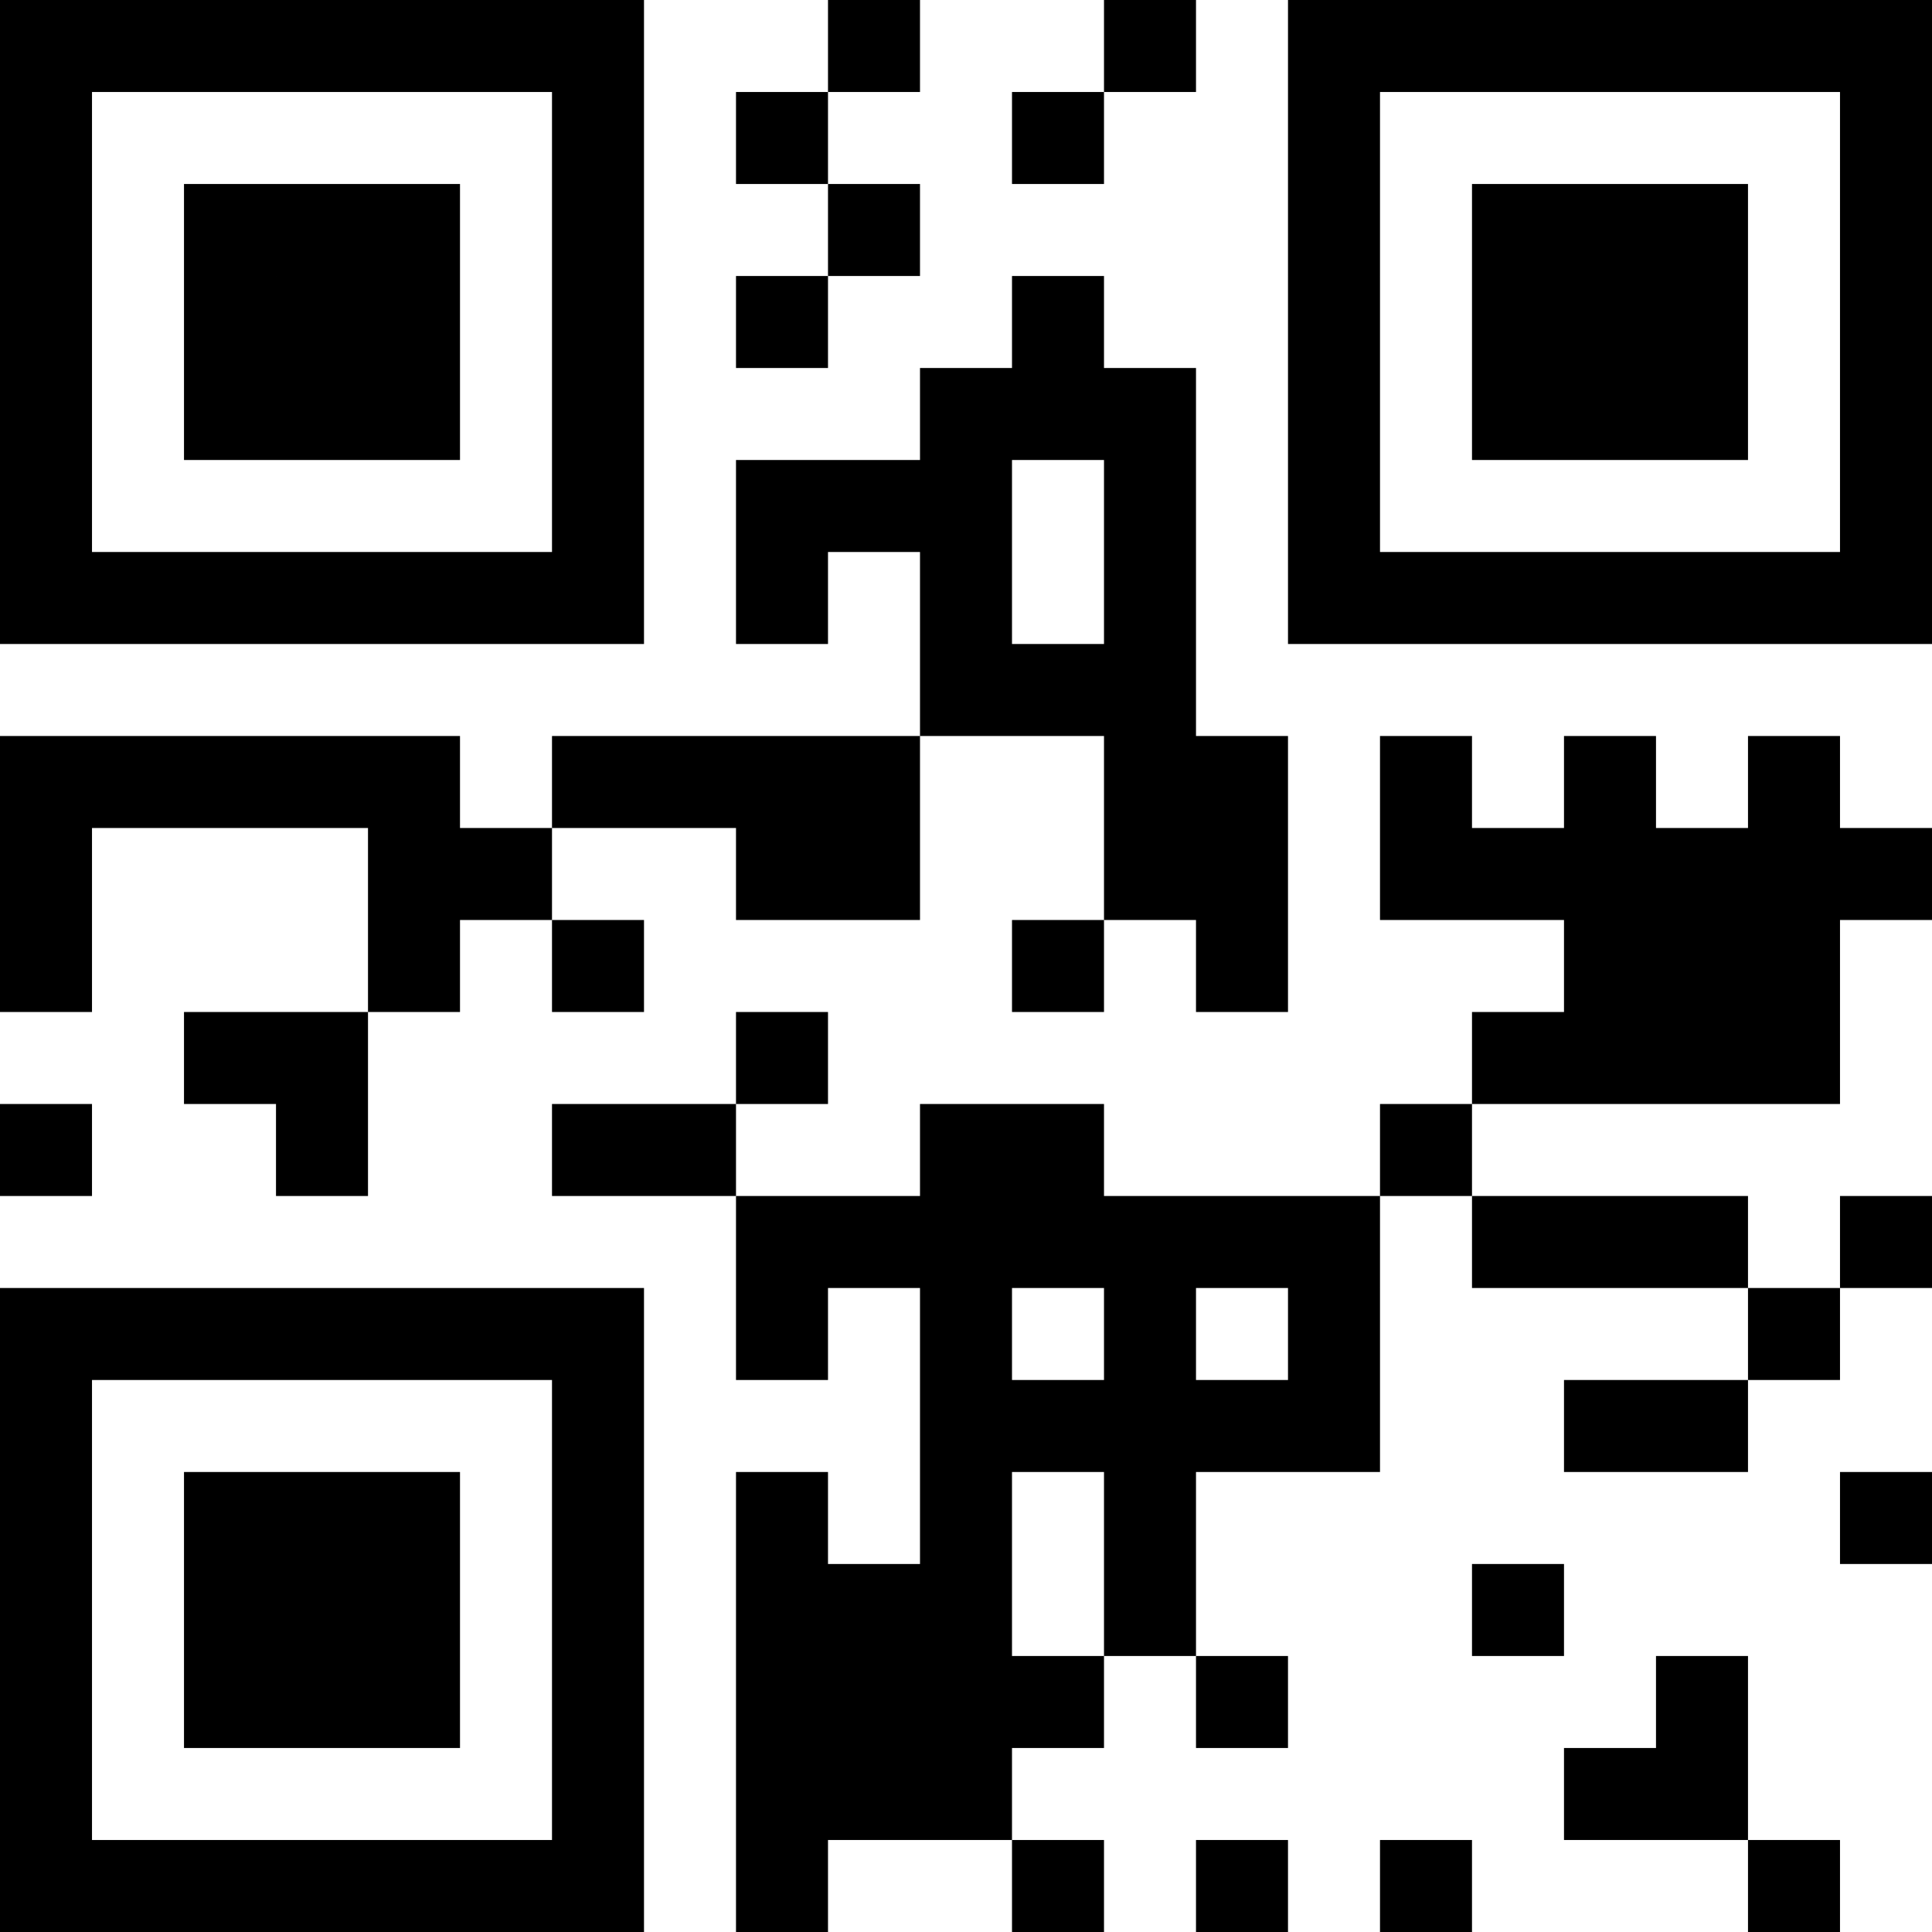 <?xml version="1.0" standalone="no"?>
<!-- CLUB_CODE: aufhause -->
<!-- GENERATED: 2025-09-14 08:04:13 -->
<!-- CACHE_VERSION: 1.0 -->

<svg xmlns="http://www.w3.org/2000/svg" version="1.1" width="189" height="189">
	<!-- Created with https://api.qrserver.com (QR Code API, see goQR.me/api for information) -->
	<title>QR Code</title>
	<desc>aufhause</desc>
	<rect style="fill:rgb(255, 255, 255);fill-opacity:1" x="0" y="0" width="189" height="189" />
	<g id="elements">
		<path style="fill:rgb(0, 0, 0)" d="M 0,0 l 9,0 0,9 -9,0 z M 9,0 l 9,0 0,9 -9,0 z M 18,0 l 9,0 0,9 -9,0 z M 27,0 l 9,0 0,9 -9,0 z M 36,0 l 9,0 0,9 -9,0 z M 45,0 l 9,0 0,9 -9,0 z M 54,0 l 9,0 0,9 -9,0 z M 81,0 l 9,0 0,9 -9,0 z M 108,0 l 9,0 0,9 -9,0 z M 126,0 l 9,0 0,9 -9,0 z M 135,0 l 9,0 0,9 -9,0 z M 144,0 l 9,0 0,9 -9,0 z M 153,0 l 9,0 0,9 -9,0 z M 162,0 l 9,0 0,9 -9,0 z M 171,0 l 9,0 0,9 -9,0 z M 180,0 l 9,0 0,9 -9,0 z M 0,9 l 9,0 0,9 -9,0 z M 54,9 l 9,0 0,9 -9,0 z M 72,9 l 9,0 0,9 -9,0 z M 99,9 l 9,0 0,9 -9,0 z M 126,9 l 9,0 0,9 -9,0 z M 180,9 l 9,0 0,9 -9,0 z M 0,18 l 9,0 0,9 -9,0 z M 18,18 l 9,0 0,9 -9,0 z M 27,18 l 9,0 0,9 -9,0 z M 36,18 l 9,0 0,9 -9,0 z M 54,18 l 9,0 0,9 -9,0 z M 81,18 l 9,0 0,9 -9,0 z M 126,18 l 9,0 0,9 -9,0 z M 144,18 l 9,0 0,9 -9,0 z M 153,18 l 9,0 0,9 -9,0 z M 162,18 l 9,0 0,9 -9,0 z M 180,18 l 9,0 0,9 -9,0 z M 0,27 l 9,0 0,9 -9,0 z M 18,27 l 9,0 0,9 -9,0 z M 27,27 l 9,0 0,9 -9,0 z M 36,27 l 9,0 0,9 -9,0 z M 54,27 l 9,0 0,9 -9,0 z M 72,27 l 9,0 0,9 -9,0 z M 99,27 l 9,0 0,9 -9,0 z M 126,27 l 9,0 0,9 -9,0 z M 144,27 l 9,0 0,9 -9,0 z M 153,27 l 9,0 0,9 -9,0 z M 162,27 l 9,0 0,9 -9,0 z M 180,27 l 9,0 0,9 -9,0 z M 0,36 l 9,0 0,9 -9,0 z M 18,36 l 9,0 0,9 -9,0 z M 27,36 l 9,0 0,9 -9,0 z M 36,36 l 9,0 0,9 -9,0 z M 54,36 l 9,0 0,9 -9,0 z M 90,36 l 9,0 0,9 -9,0 z M 99,36 l 9,0 0,9 -9,0 z M 108,36 l 9,0 0,9 -9,0 z M 126,36 l 9,0 0,9 -9,0 z M 144,36 l 9,0 0,9 -9,0 z M 153,36 l 9,0 0,9 -9,0 z M 162,36 l 9,0 0,9 -9,0 z M 180,36 l 9,0 0,9 -9,0 z M 0,45 l 9,0 0,9 -9,0 z M 54,45 l 9,0 0,9 -9,0 z M 72,45 l 9,0 0,9 -9,0 z M 81,45 l 9,0 0,9 -9,0 z M 90,45 l 9,0 0,9 -9,0 z M 108,45 l 9,0 0,9 -9,0 z M 126,45 l 9,0 0,9 -9,0 z M 180,45 l 9,0 0,9 -9,0 z M 0,54 l 9,0 0,9 -9,0 z M 9,54 l 9,0 0,9 -9,0 z M 18,54 l 9,0 0,9 -9,0 z M 27,54 l 9,0 0,9 -9,0 z M 36,54 l 9,0 0,9 -9,0 z M 45,54 l 9,0 0,9 -9,0 z M 54,54 l 9,0 0,9 -9,0 z M 72,54 l 9,0 0,9 -9,0 z M 90,54 l 9,0 0,9 -9,0 z M 108,54 l 9,0 0,9 -9,0 z M 126,54 l 9,0 0,9 -9,0 z M 135,54 l 9,0 0,9 -9,0 z M 144,54 l 9,0 0,9 -9,0 z M 153,54 l 9,0 0,9 -9,0 z M 162,54 l 9,0 0,9 -9,0 z M 171,54 l 9,0 0,9 -9,0 z M 180,54 l 9,0 0,9 -9,0 z M 90,63 l 9,0 0,9 -9,0 z M 99,63 l 9,0 0,9 -9,0 z M 108,63 l 9,0 0,9 -9,0 z M 0,72 l 9,0 0,9 -9,0 z M 9,72 l 9,0 0,9 -9,0 z M 18,72 l 9,0 0,9 -9,0 z M 27,72 l 9,0 0,9 -9,0 z M 36,72 l 9,0 0,9 -9,0 z M 54,72 l 9,0 0,9 -9,0 z M 63,72 l 9,0 0,9 -9,0 z M 72,72 l 9,0 0,9 -9,0 z M 81,72 l 9,0 0,9 -9,0 z M 108,72 l 9,0 0,9 -9,0 z M 117,72 l 9,0 0,9 -9,0 z M 135,72 l 9,0 0,9 -9,0 z M 153,72 l 9,0 0,9 -9,0 z M 171,72 l 9,0 0,9 -9,0 z M 0,81 l 9,0 0,9 -9,0 z M 36,81 l 9,0 0,9 -9,0 z M 45,81 l 9,0 0,9 -9,0 z M 72,81 l 9,0 0,9 -9,0 z M 81,81 l 9,0 0,9 -9,0 z M 108,81 l 9,0 0,9 -9,0 z M 117,81 l 9,0 0,9 -9,0 z M 135,81 l 9,0 0,9 -9,0 z M 144,81 l 9,0 0,9 -9,0 z M 153,81 l 9,0 0,9 -9,0 z M 162,81 l 9,0 0,9 -9,0 z M 171,81 l 9,0 0,9 -9,0 z M 180,81 l 9,0 0,9 -9,0 z M 0,90 l 9,0 0,9 -9,0 z M 36,90 l 9,0 0,9 -9,0 z M 54,90 l 9,0 0,9 -9,0 z M 99,90 l 9,0 0,9 -9,0 z M 117,90 l 9,0 0,9 -9,0 z M 153,90 l 9,0 0,9 -9,0 z M 162,90 l 9,0 0,9 -9,0 z M 171,90 l 9,0 0,9 -9,0 z M 18,99 l 9,0 0,9 -9,0 z M 27,99 l 9,0 0,9 -9,0 z M 72,99 l 9,0 0,9 -9,0 z M 144,99 l 9,0 0,9 -9,0 z M 153,99 l 9,0 0,9 -9,0 z M 162,99 l 9,0 0,9 -9,0 z M 171,99 l 9,0 0,9 -9,0 z M 0,108 l 9,0 0,9 -9,0 z M 27,108 l 9,0 0,9 -9,0 z M 54,108 l 9,0 0,9 -9,0 z M 63,108 l 9,0 0,9 -9,0 z M 90,108 l 9,0 0,9 -9,0 z M 99,108 l 9,0 0,9 -9,0 z M 135,108 l 9,0 0,9 -9,0 z M 72,117 l 9,0 0,9 -9,0 z M 81,117 l 9,0 0,9 -9,0 z M 90,117 l 9,0 0,9 -9,0 z M 99,117 l 9,0 0,9 -9,0 z M 108,117 l 9,0 0,9 -9,0 z M 117,117 l 9,0 0,9 -9,0 z M 126,117 l 9,0 0,9 -9,0 z M 144,117 l 9,0 0,9 -9,0 z M 153,117 l 9,0 0,9 -9,0 z M 162,117 l 9,0 0,9 -9,0 z M 180,117 l 9,0 0,9 -9,0 z M 0,126 l 9,0 0,9 -9,0 z M 9,126 l 9,0 0,9 -9,0 z M 18,126 l 9,0 0,9 -9,0 z M 27,126 l 9,0 0,9 -9,0 z M 36,126 l 9,0 0,9 -9,0 z M 45,126 l 9,0 0,9 -9,0 z M 54,126 l 9,0 0,9 -9,0 z M 72,126 l 9,0 0,9 -9,0 z M 90,126 l 9,0 0,9 -9,0 z M 108,126 l 9,0 0,9 -9,0 z M 126,126 l 9,0 0,9 -9,0 z M 171,126 l 9,0 0,9 -9,0 z M 0,135 l 9,0 0,9 -9,0 z M 54,135 l 9,0 0,9 -9,0 z M 90,135 l 9,0 0,9 -9,0 z M 99,135 l 9,0 0,9 -9,0 z M 108,135 l 9,0 0,9 -9,0 z M 117,135 l 9,0 0,9 -9,0 z M 126,135 l 9,0 0,9 -9,0 z M 153,135 l 9,0 0,9 -9,0 z M 162,135 l 9,0 0,9 -9,0 z M 0,144 l 9,0 0,9 -9,0 z M 18,144 l 9,0 0,9 -9,0 z M 27,144 l 9,0 0,9 -9,0 z M 36,144 l 9,0 0,9 -9,0 z M 54,144 l 9,0 0,9 -9,0 z M 72,144 l 9,0 0,9 -9,0 z M 90,144 l 9,0 0,9 -9,0 z M 108,144 l 9,0 0,9 -9,0 z M 180,144 l 9,0 0,9 -9,0 z M 0,153 l 9,0 0,9 -9,0 z M 18,153 l 9,0 0,9 -9,0 z M 27,153 l 9,0 0,9 -9,0 z M 36,153 l 9,0 0,9 -9,0 z M 54,153 l 9,0 0,9 -9,0 z M 72,153 l 9,0 0,9 -9,0 z M 81,153 l 9,0 0,9 -9,0 z M 90,153 l 9,0 0,9 -9,0 z M 108,153 l 9,0 0,9 -9,0 z M 144,153 l 9,0 0,9 -9,0 z M 0,162 l 9,0 0,9 -9,0 z M 18,162 l 9,0 0,9 -9,0 z M 27,162 l 9,0 0,9 -9,0 z M 36,162 l 9,0 0,9 -9,0 z M 54,162 l 9,0 0,9 -9,0 z M 72,162 l 9,0 0,9 -9,0 z M 81,162 l 9,0 0,9 -9,0 z M 90,162 l 9,0 0,9 -9,0 z M 99,162 l 9,0 0,9 -9,0 z M 117,162 l 9,0 0,9 -9,0 z M 162,162 l 9,0 0,9 -9,0 z M 0,171 l 9,0 0,9 -9,0 z M 54,171 l 9,0 0,9 -9,0 z M 72,171 l 9,0 0,9 -9,0 z M 81,171 l 9,0 0,9 -9,0 z M 90,171 l 9,0 0,9 -9,0 z M 153,171 l 9,0 0,9 -9,0 z M 162,171 l 9,0 0,9 -9,0 z M 0,180 l 9,0 0,9 -9,0 z M 9,180 l 9,0 0,9 -9,0 z M 18,180 l 9,0 0,9 -9,0 z M 27,180 l 9,0 0,9 -9,0 z M 36,180 l 9,0 0,9 -9,0 z M 45,180 l 9,0 0,9 -9,0 z M 54,180 l 9,0 0,9 -9,0 z M 72,180 l 9,0 0,9 -9,0 z M 99,180 l 9,0 0,9 -9,0 z M 117,180 l 9,0 0,9 -9,0 z M 135,180 l 9,0 0,9 -9,0 z M 171,180 l 9,0 0,9 -9,0 z " />
	</g>
</svg>
